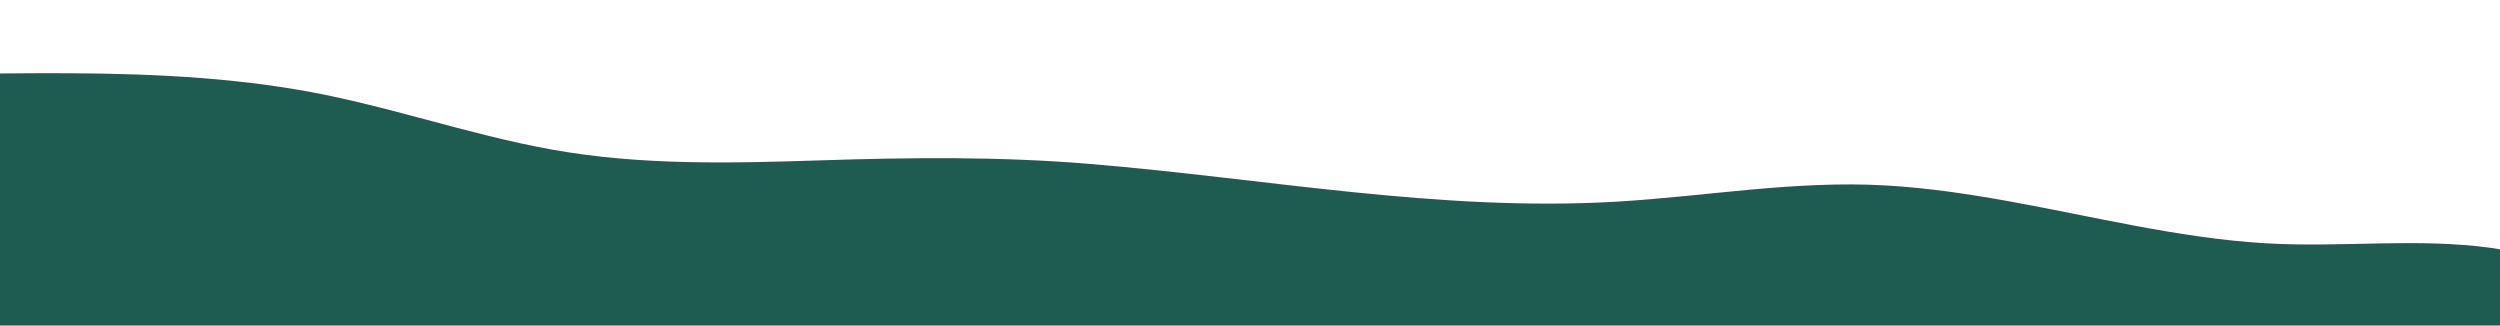 <svg id="Calque_1" data-name="Calque 1" xmlns="http://www.w3.org/2000/svg" viewBox="0 0 1920 250"><defs><style>.cls-1{fill:#1e5b51;}</style></defs><title>hadwave block vert</title><path class="cls-1" d="M1993.05,216.43c-49.78-29-108-30.52-164.12-29.51-29.65.53-59.32,1.68-89-.09-34-2-67.74-7.36-101.22-13.63-63.37-11.86-126.43-27.14-191-30.81-69.07-3.92-137.45,8.42-206.21,12.49-136,8-270.73-18-405.82-29.09-68.54-5.65-136.69-4.87-205.35-2.64s-138.17,4-206.16-8.22c-65.6-11.77-128.64-34.6-194.36-45.84C163.56,57.75,96.16,56,29.05,56.23c-16.86.06-33.72.25-50.58.44-6.44.07-6.45,10.07,0,10C-8.7,66.52-23.85,270.09-11,270c54.57-.38,189.2-5.79,243.5,0,67.27,7.17,169.54-9.38,235,6.5,65.29,15.84,130,2.09,197,1.12,68.16-1,110.83-12.71,179-9.62,134.42,6.08,278.25,19.06,413,20,68.39.48,194.36,11.1,262.5,7.5,67.45-3.57,126.08-16.12,192-3,62.49,12.44,77-4.17,141-4,57.85.15,56.64-22.13,113-5.5,14.22,4.19,10.2-65.39,23-57.93C1993.57,228.31,1998.61,219.68,1993.05,216.43Z"/></svg>